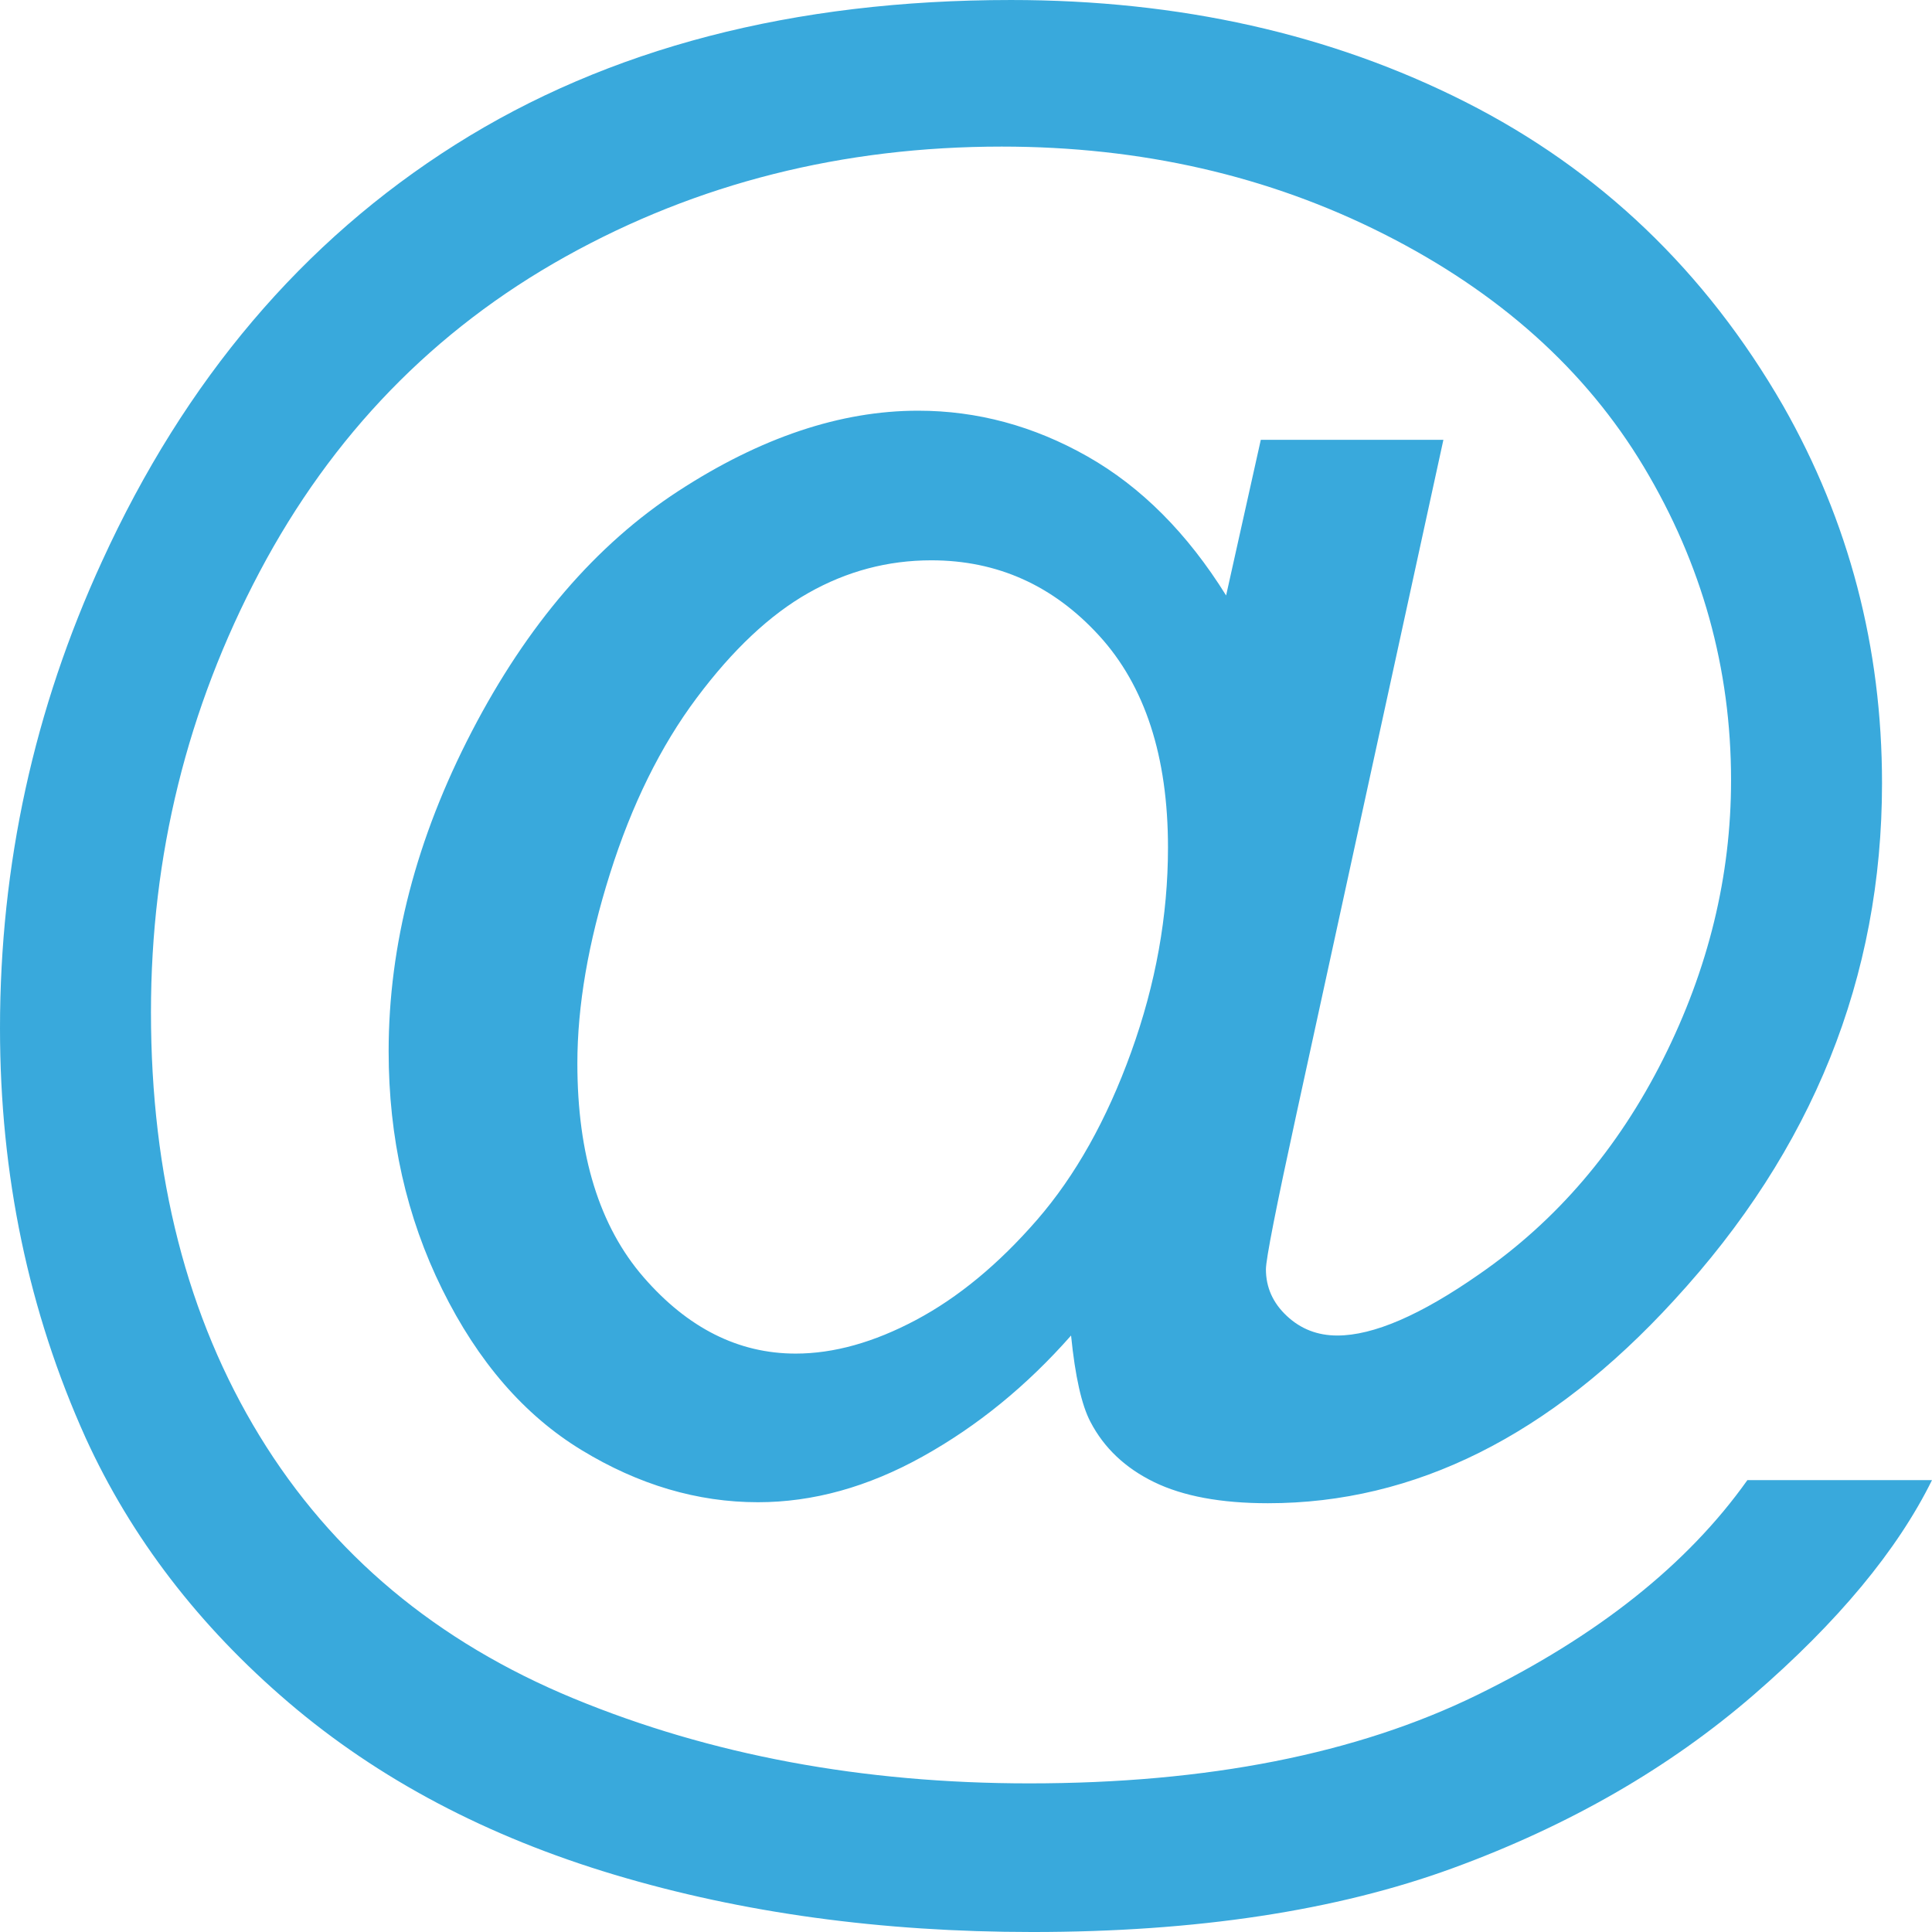 <svg enable-background="new 0 0 490 490" height="512" viewBox="0 0 490 490" width="512" xmlns="http://www.w3.org/2000/svg"><path d="m374.621 429.894c-30.535 14.94-68.393 22.412-113.58 22.412-42.256 0-80.758-7.175-115.517-21.519-34.759-14.35-61.315-36.548-79.682-66.598-18.367-30.056-27.555-65.878-27.555-107.479 0-39.729 9.188-76.947 27.555-111.675 18.367-34.716 44.239-61.375 77.61-79.967 33.38-18.592 70.24-27.889 110.609-27.889 35.355 0 67.65 7.39 96.885 22.157 29.236 14.773 51.219 34.472 65.969 59.086 14.75 24.619 22.12 51.105 22.12 79.464 0 24.277-5.737 47.837-17.203 70.671-11.475 22.835-27.036 41.045-46.694 54.629-14.838 10.357-26.821 15.532-35.97 15.532-5.005 0-9.267-1.651-12.805-4.966-3.538-3.309-5.297-7.256-5.297-11.84 0-2.544 2.581-15.7 7.761-39.474l37.25-170.889h-46.311l-8.797 39.474c-9.824-15.787-21.553-27.546-35.179-35.272-13.626-7.725-27.945-11.591-42.949-11.591-19.657 0-39.93 6.792-60.798 20.377-20.869 13.584-38.336 33.916-52.392 60.993-14.055 27.083-21.084 54.119-21.084 81.115 0 21.901 4.526 42.023 13.587 60.361 9.051 18.337 20.819 31.922 35.315 40.749 14.486 8.826 29.402 13.243 44.758 13.243 13.968 0 27.897-3.86 41.777-11.592 13.88-7.72 26.43-17.955 37.642-30.688 1.036 10.357 2.679 17.659 4.917 21.901 3.451 6.625 8.836 11.719 16.167 15.284s16.949 5.35 28.855 5.35c37.25 0 71.57-17.15 102.965-51.448 35.189-38.199 52.773-81.915 52.773-131.16 0-34.461-8.366-66.383-25.091-95.755-19.667-34.131-46.527-59.805-80.592-77.041-34.065-17.231-72.479-25.849-115.253-25.849-55.197 0-102.154 12.223-140.871 36.668-38.726 24.452-68.607 59.684-89.643 105.695-17.252 37.526-25.873 77-25.873 118.427 0 37.178 7.243 71.818 21.728 103.903 11.554 25.298 28.718 47.668 51.484 67.113 22.774 19.439 50.319 33.997 82.663 43.676 32.335 9.679 67.651 14.518 105.947 14.518 41.562 0 77.092-5.396 106.582-16.176 29.5-10.785 54.934-25.425 76.32-43.93 21.387-18.506 36.478-36.675 45.276-54.502h-46.821c-15.18 21.392-38.032 39.561-68.558 54.502zm-87.708-163.123c-6.207 17.237-14.193 31.453-23.928 42.662-9.745 11.203-19.97 19.653-30.663 25.338-10.693 5.692-20.869 8.531-30.526 8.531-14.485 0-27.339-6.45-38.55-19.351-11.212-12.901-16.813-30.983-16.813-54.247 0-14.605 2.756-30.648 8.279-48.139 5.513-17.484 12.844-32.345 21.993-44.567 9.139-12.224 18.582-21.097 28.327-26.614s20.136-8.276 31.171-8.276c16.734 0 30.917 6.369 42.559 19.102 11.641 12.733 17.467 30.646 17.467 53.737-.001 17.317-3.108 34.593-9.316 51.824z" fill="#39a9dc"/></svg>